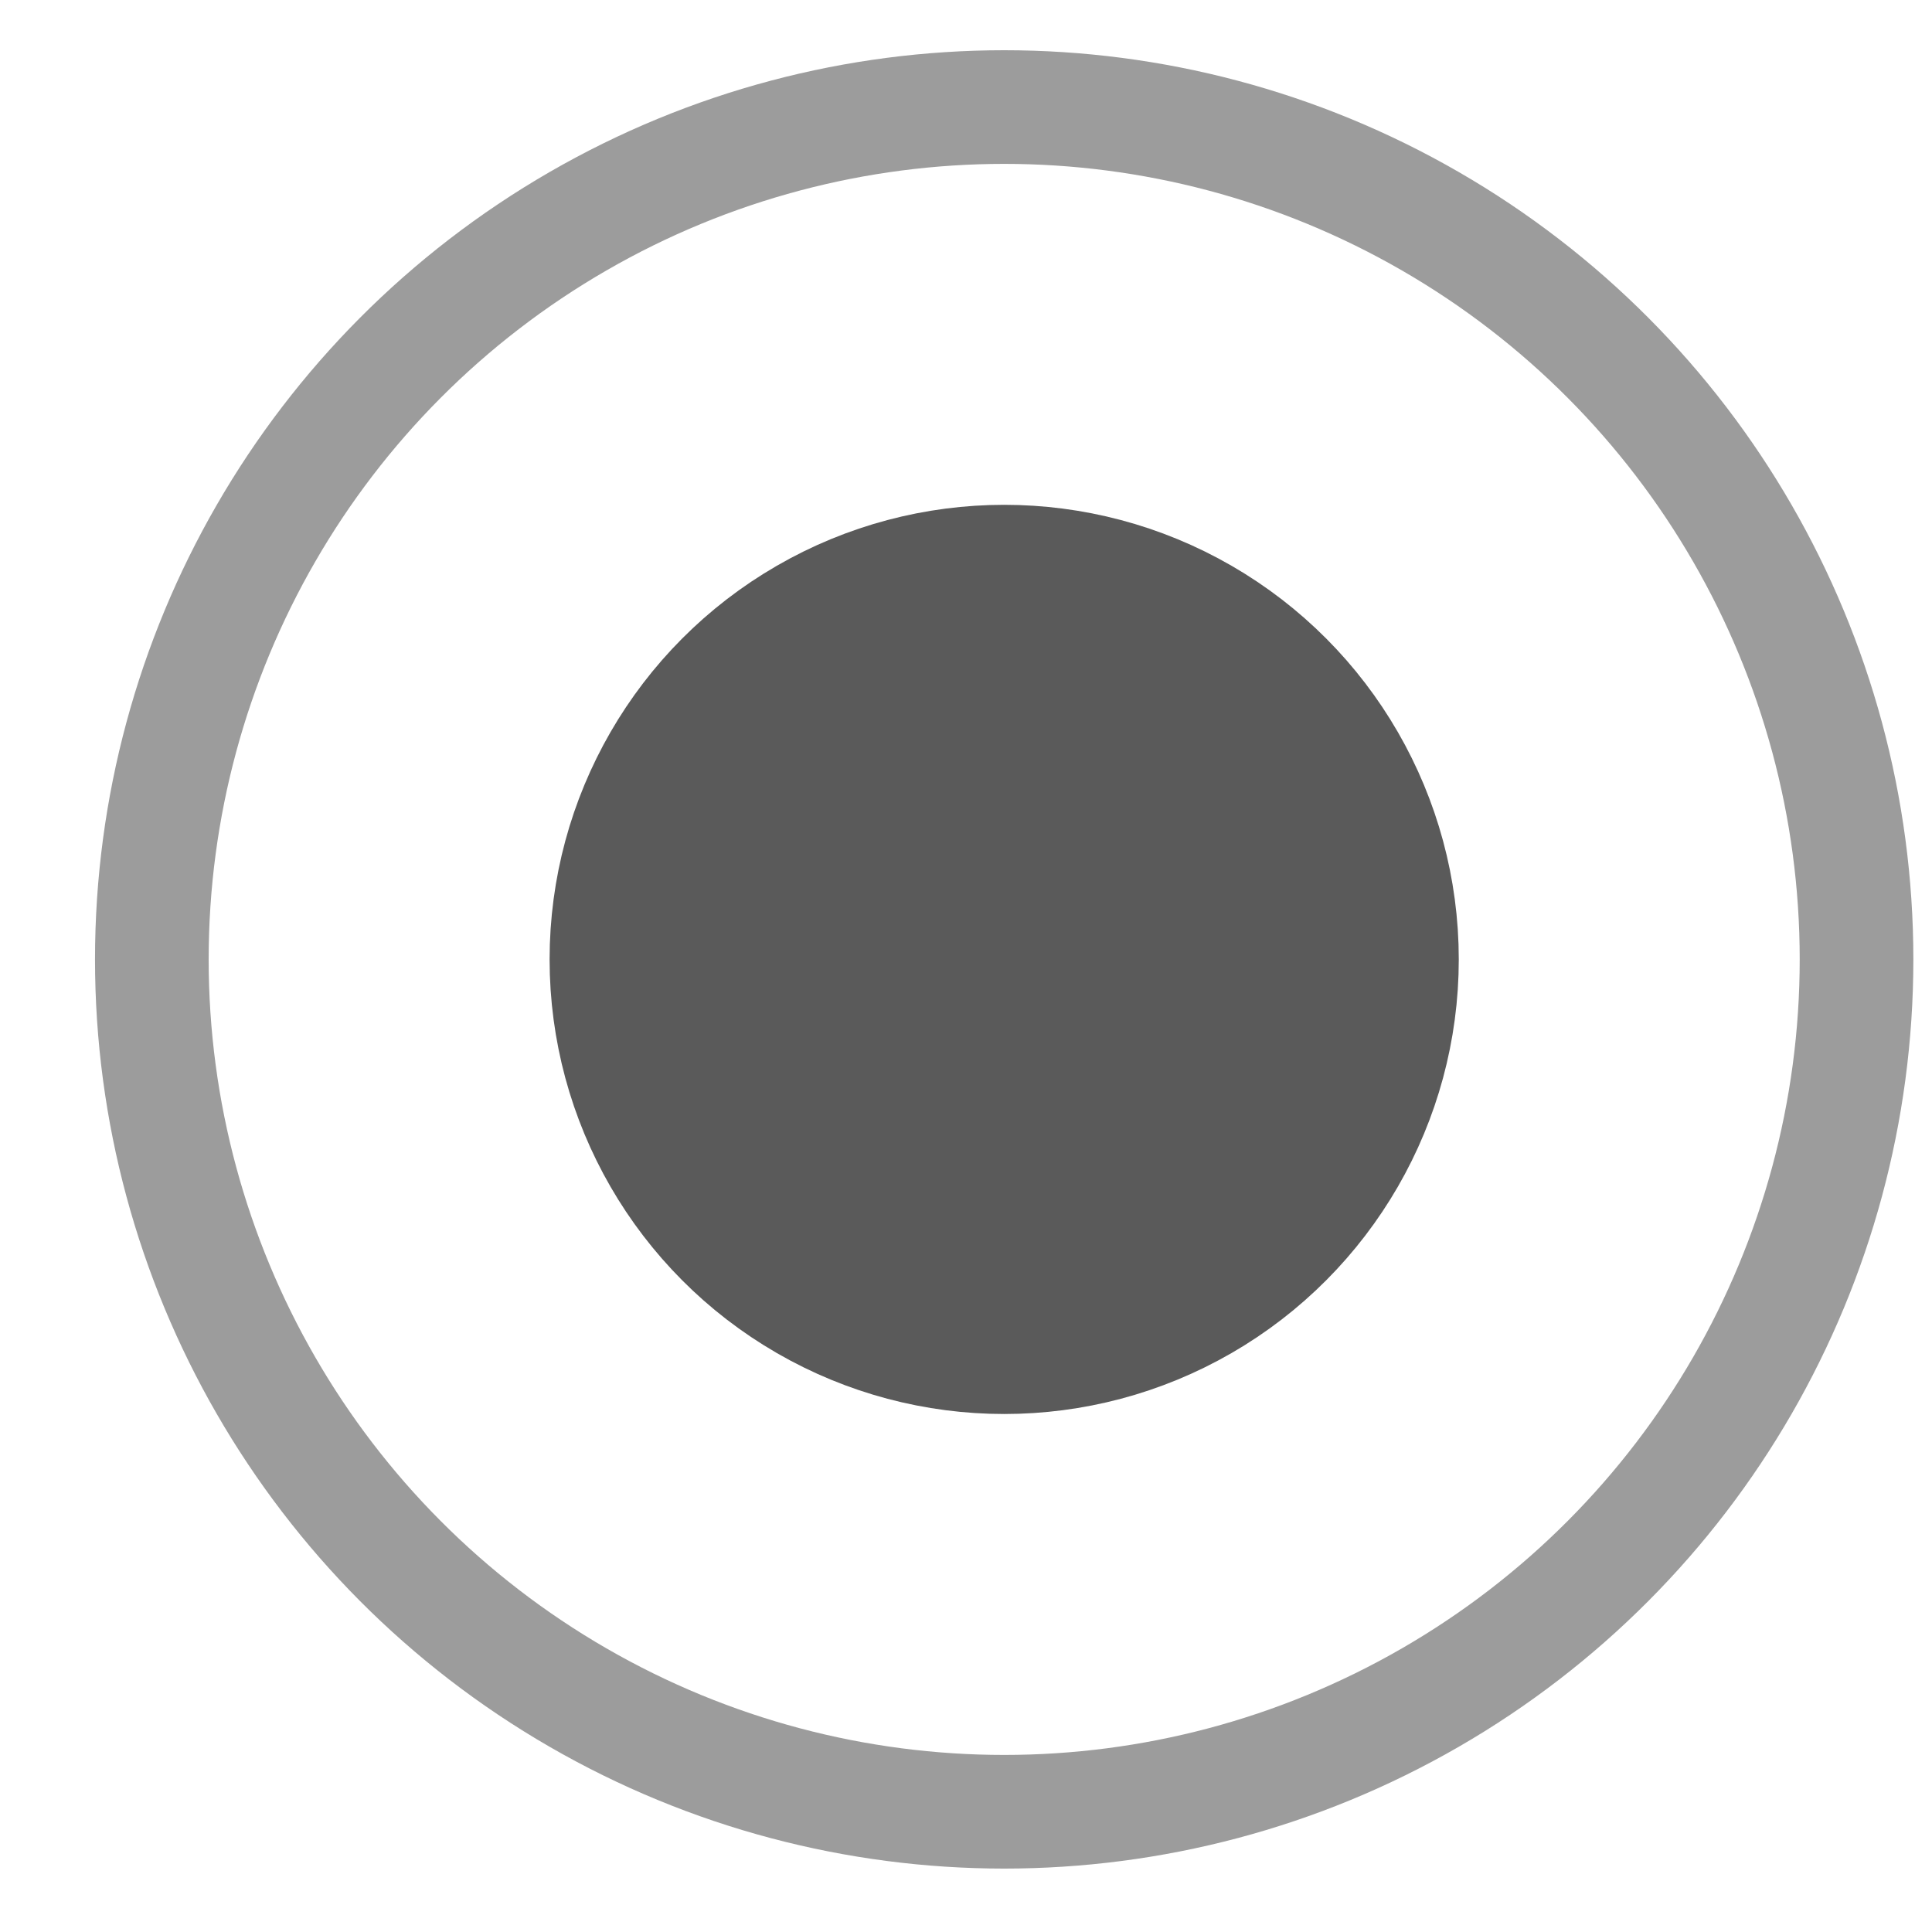 <?xml version="1.0" encoding="UTF-8"?> <svg xmlns="http://www.w3.org/2000/svg" width="17" height="17" viewBox="0 0 17 17" fill="none"><circle cx="8.836" cy="8.442" r="3.5" fill="#5A5A5A" stroke="#5A5A5A"></circle><circle cx="8.836" cy="8.442" r="7.5" stroke="#5A5A5A" stroke-opacity="0.6"></circle></svg> 